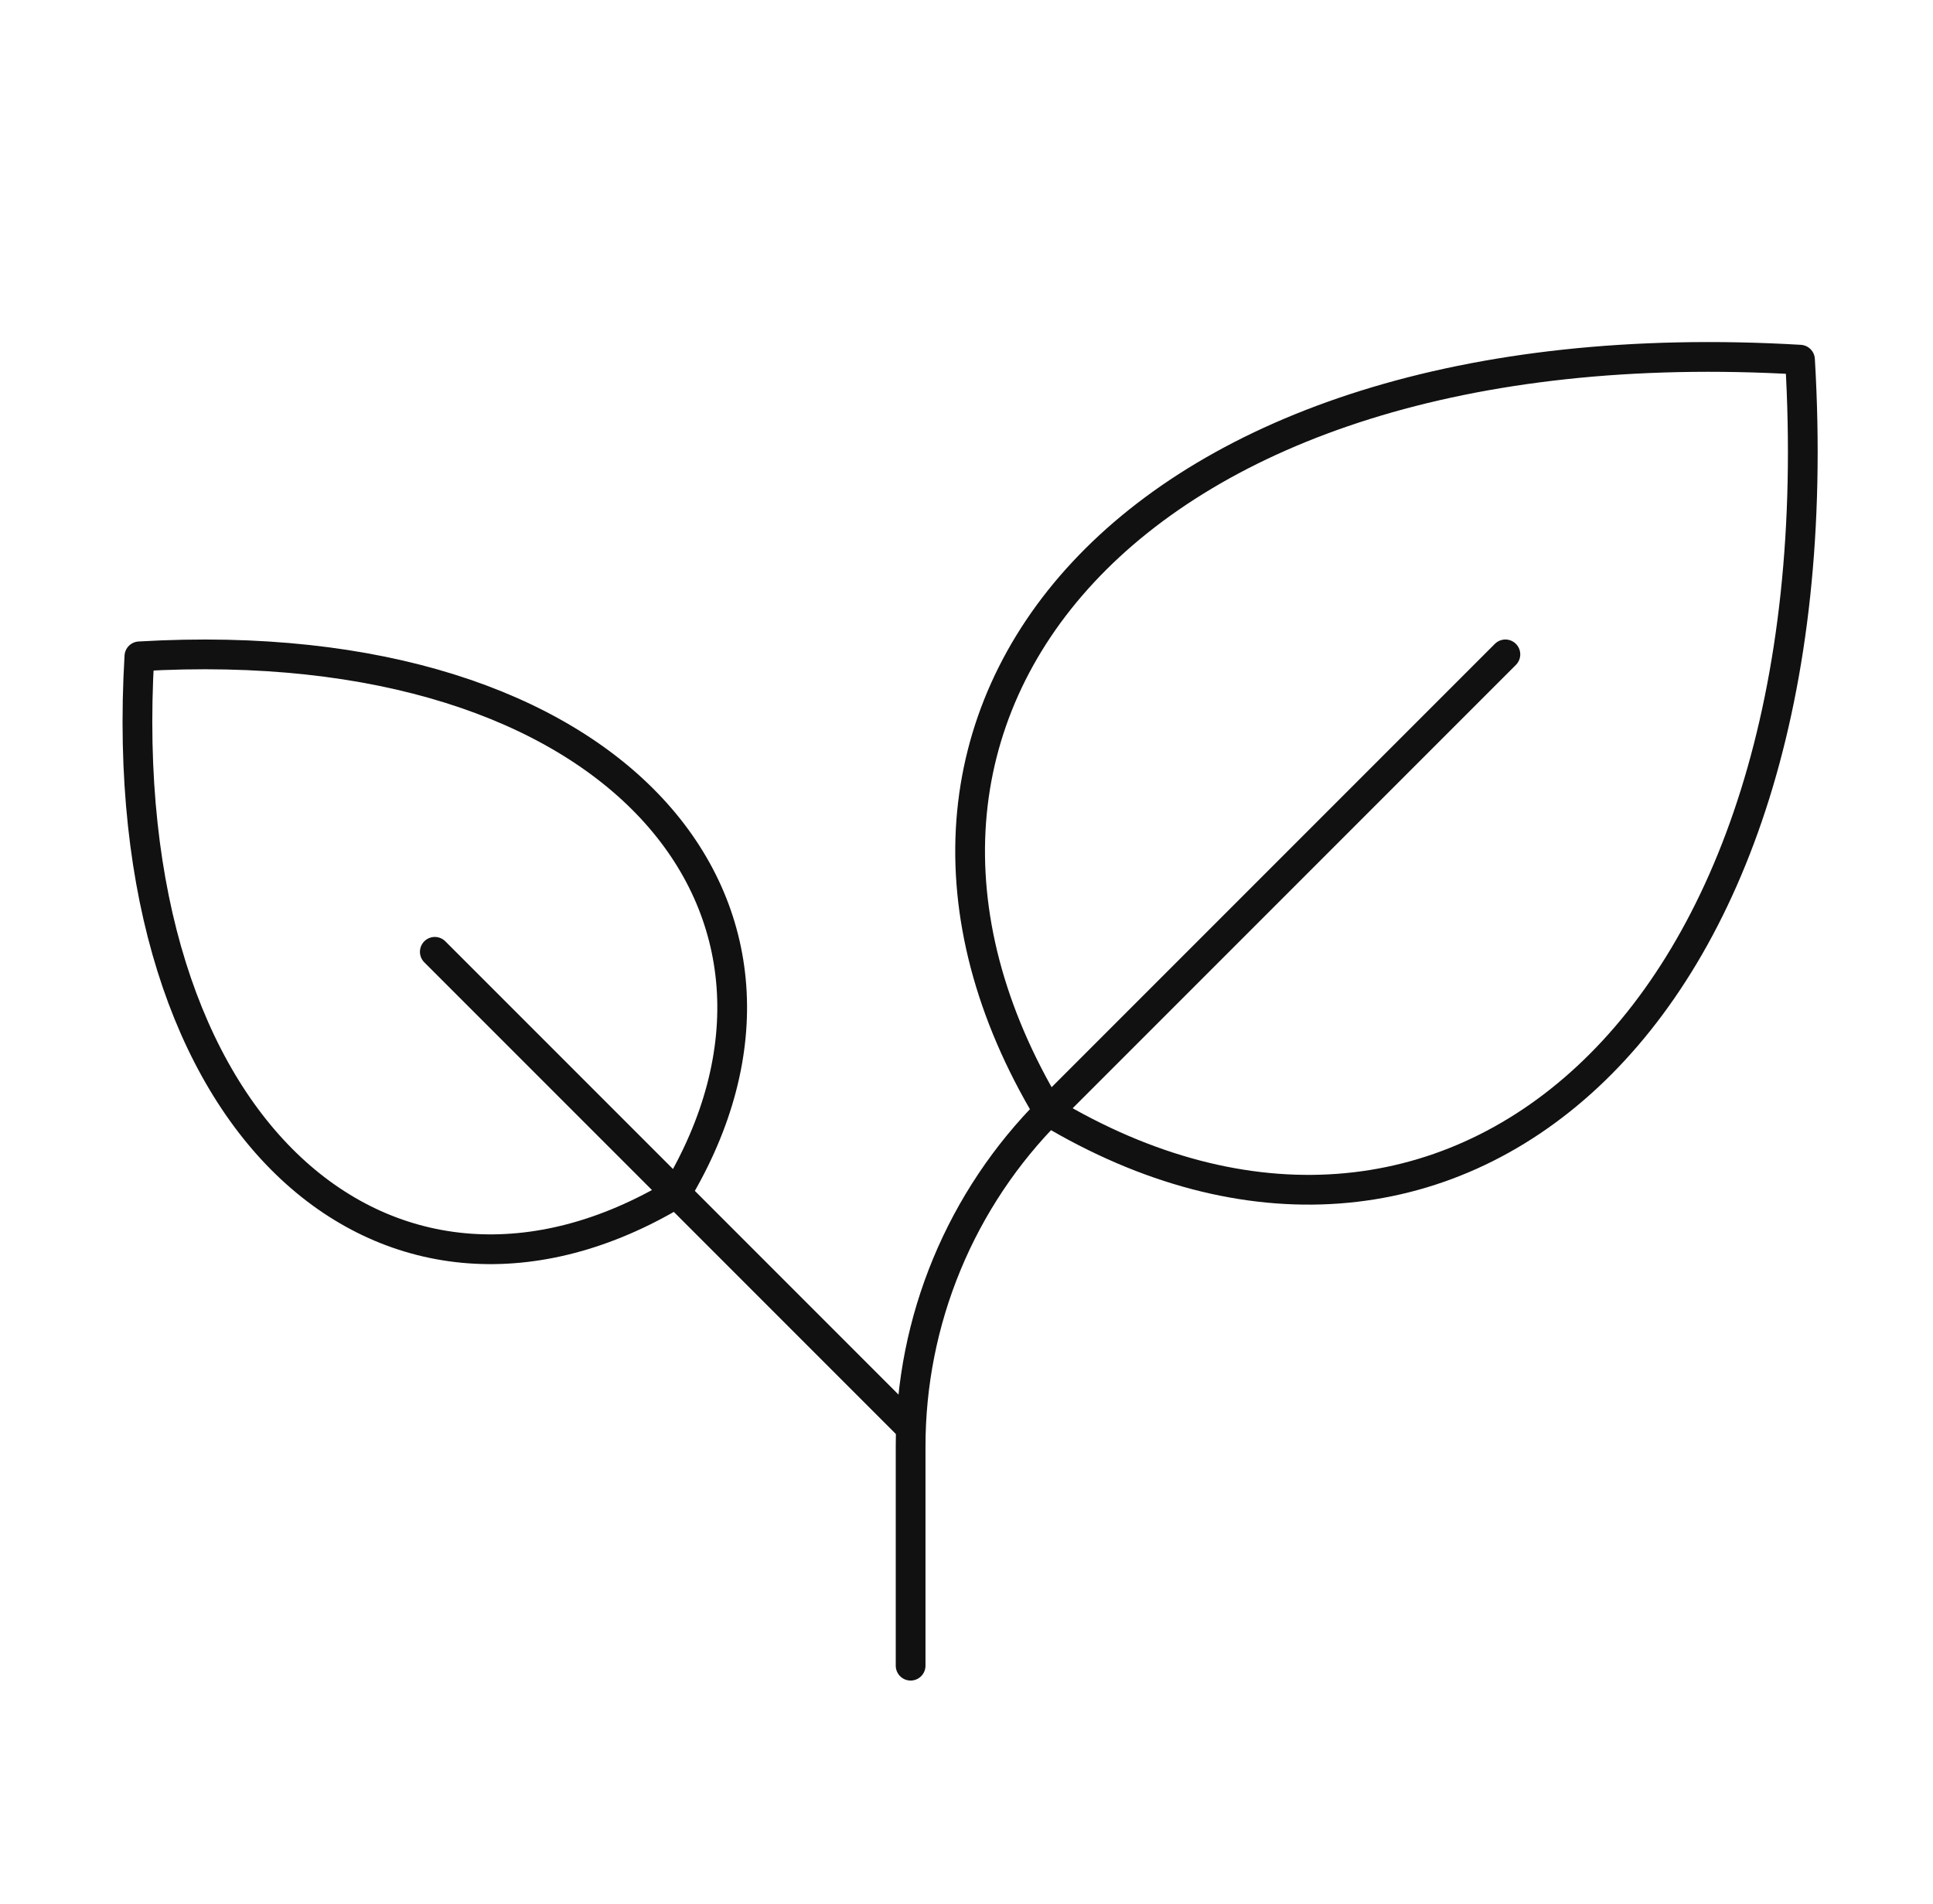 <svg width="65" height="64" viewBox="0 0 65 64" fill="none" xmlns="http://www.w3.org/2000/svg">
<g clip-path="url(#clip0_10_15652)">
<path d="M35.256 37.365C27.276 24.062 37.916 10.762 60.528 12.092C61.871 34.705 48.558 45.345 35.256 37.365Z" stroke="#111111" stroke-linecap="round" stroke-linejoin="round"/>
<path d="M22.739 40.118C28.439 30.618 20.839 21.118 4.687 22.066C3.737 38.218 13.239 45.818 22.739 40.118Z" stroke="#111111" stroke-linecap="round" stroke-linejoin="round"/>
<path d="M14.621 32L30.621 48" stroke="#111111" stroke-linecap="round" stroke-linejoin="round"/>
<path d="M50.621 22L35.309 37.312C33.822 38.798 32.644 40.562 31.839 42.504C31.035 44.445 30.621 46.526 30.621 48.627V56" stroke="#111111" stroke-linecap="round" stroke-linejoin="round"/>
</g>
<defs>
<clipPath id="clip0_10_15652">
<rect width="64" height="64" fill="white" transform="translate(0.621)"/>
</clipPath>
</defs>
</svg>
